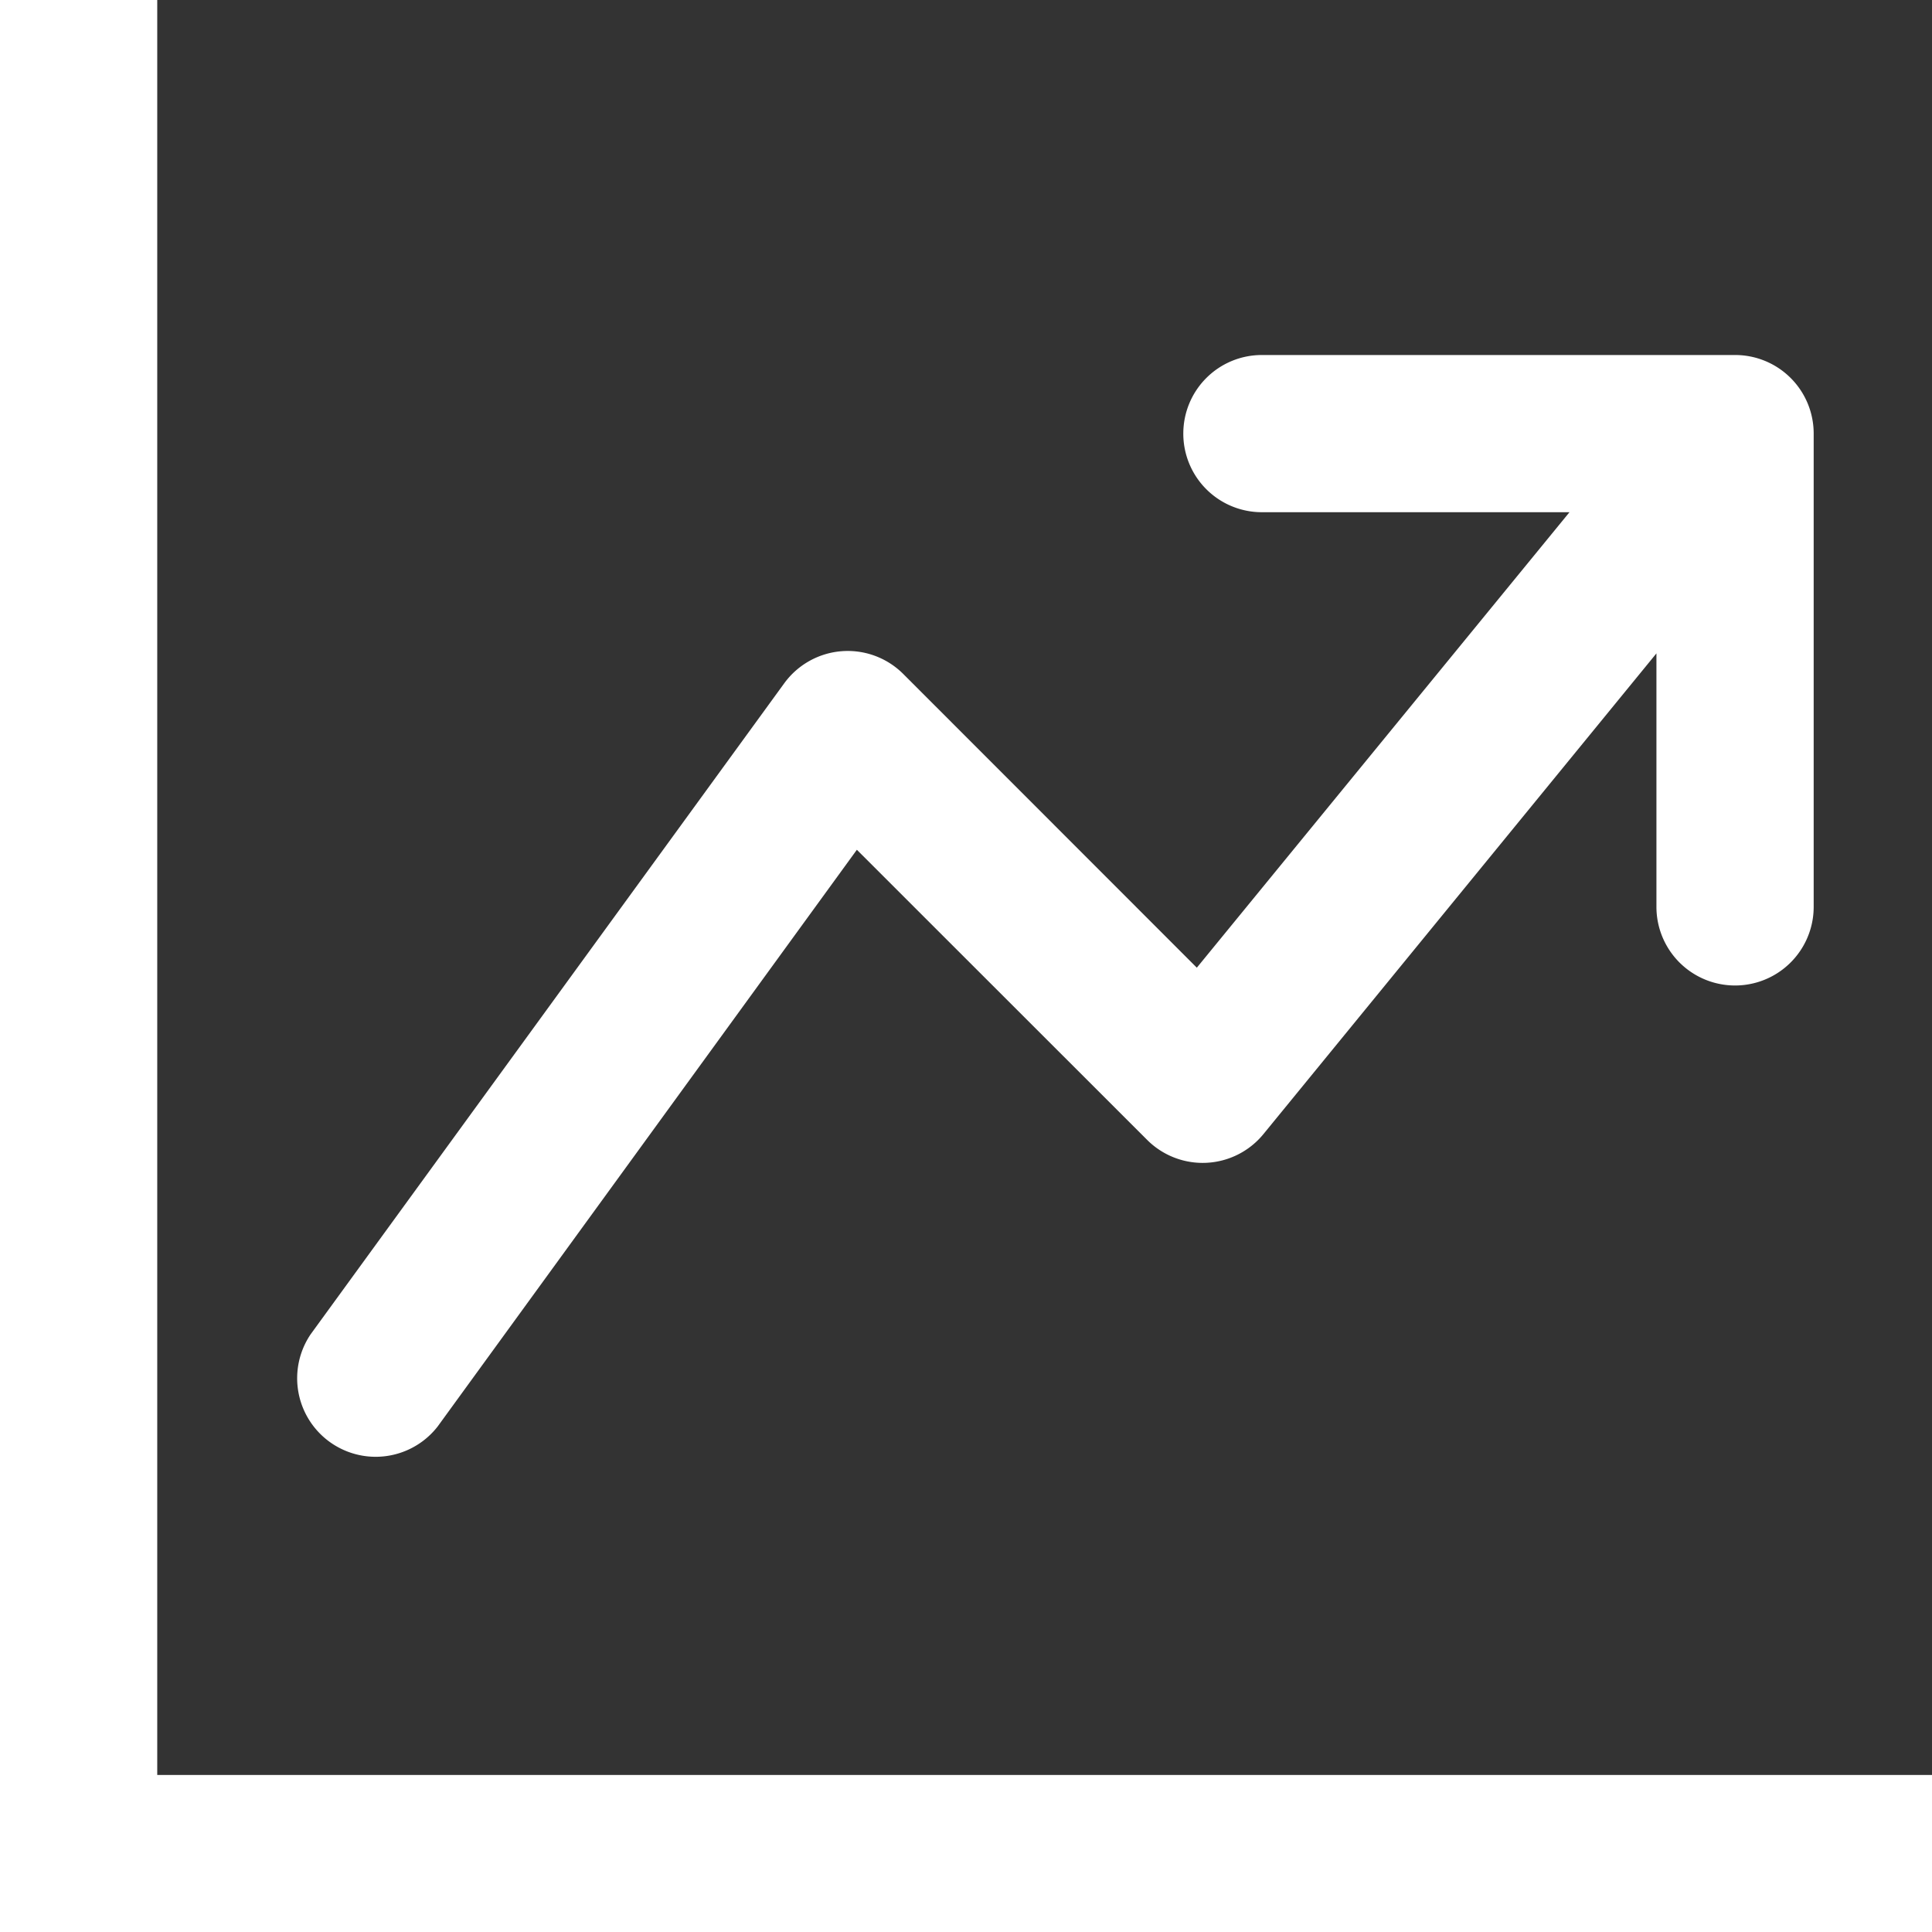 <svg xmlns="http://www.w3.org/2000/svg" width="37.474" height="37.474" viewBox="0 0 37.474 37.474">
  <rect x="0" y="0" width="37.474" height="37.474" fill="#333333" stroke="none"/>
  <g id="graph-up-arrow" transform="translate(59.454 0.375)">
    <g id="Group_232" data-name="Group 232" transform="translate(-59.079)">
      <path id="Path_357" data-name="Path 357" d="M0,0H2.3V34.428H36.724v2.3H0ZM22.952,8.033A1.148,1.148,0,0,1,24.1,6.886h9.181a1.148,1.148,0,0,1,1.148,1.148v9.181a1.148,1.148,0,0,1-2.3,0V11.247L23.841,21.385a1.148,1.148,0,0,1-1.7.085L16.2,15.532,7.813,27.07a1.148,1.148,0,0,1-1.855-1.35L15.139,13.1a1.148,1.148,0,0,1,1.74-.138l5.988,5.991,7.992-9.768H24.1A1.148,1.148,0,0,1,22.952,8.033Z" fill="#fff" stroke="#fff" stroke-width="0.75" fill-rule="evenodd"/>
    </g>
  </g>
</svg>
